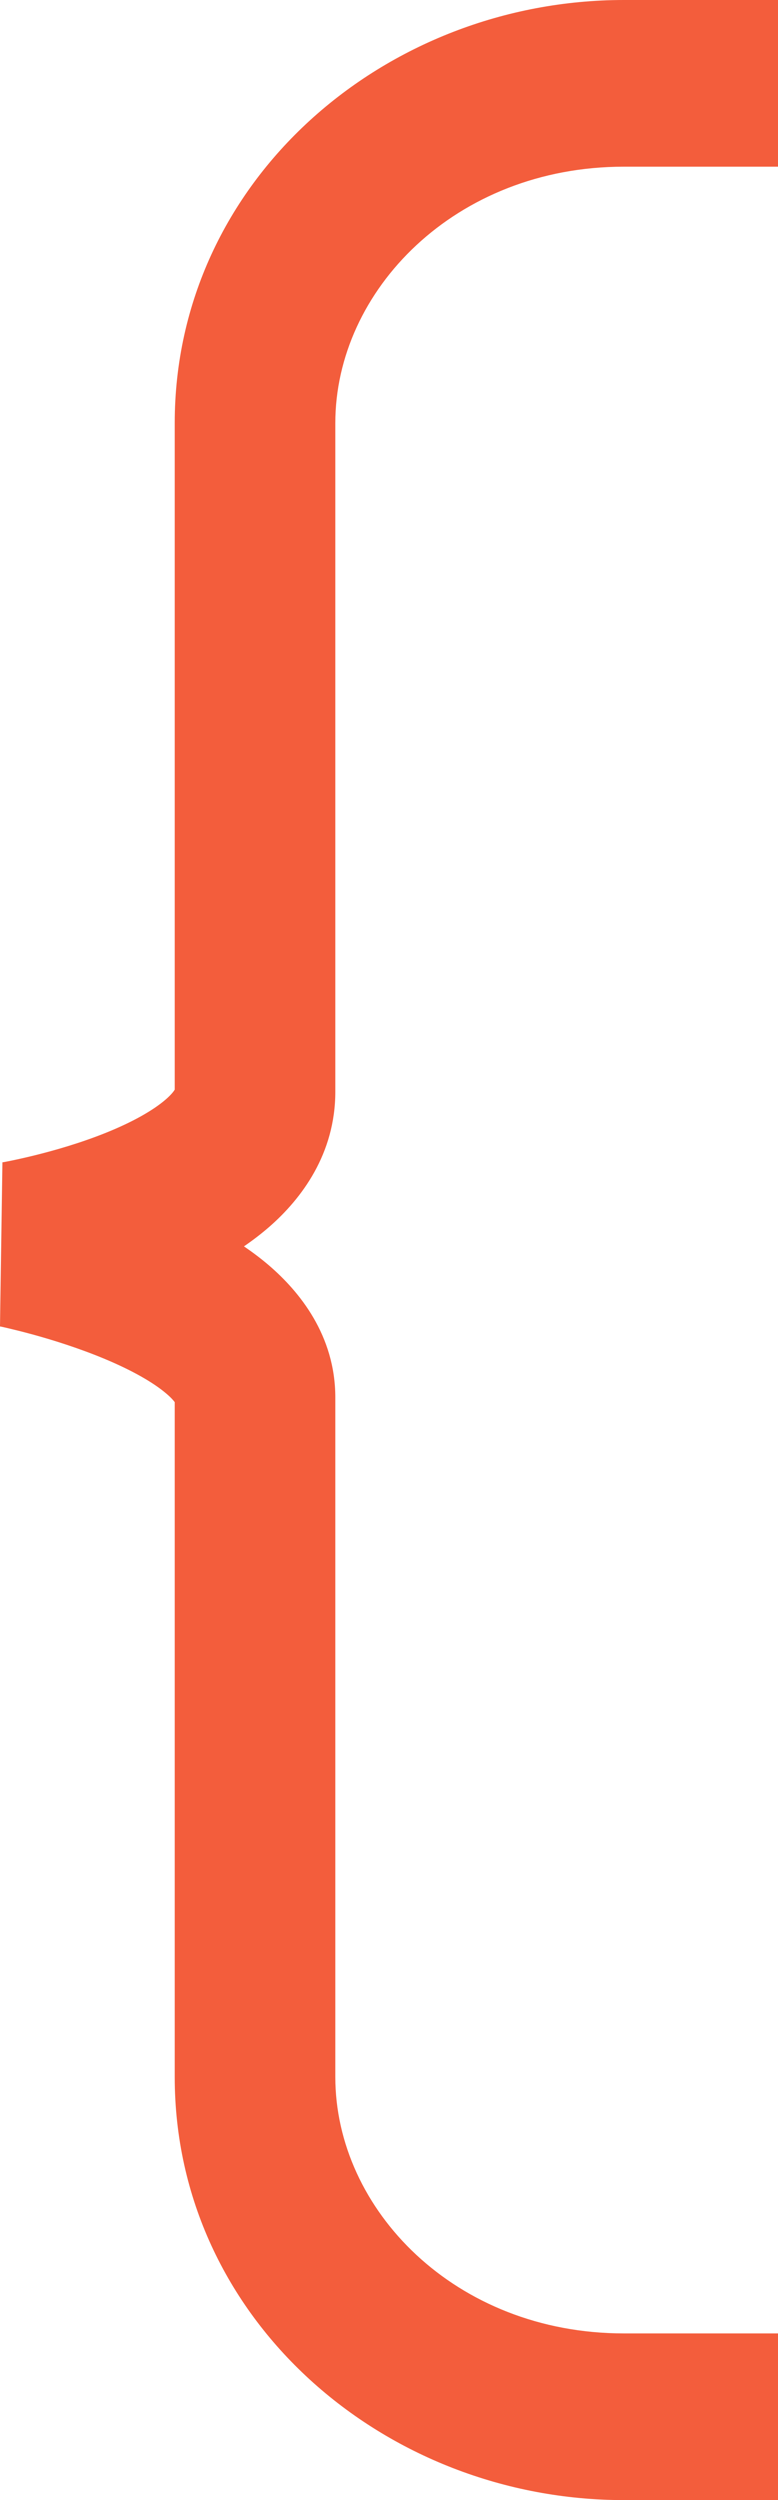 <?xml version="1.0" encoding="UTF-8"?> <svg xmlns="http://www.w3.org/2000/svg" width="19" height="61" viewBox="0 0 19 61" fill="none"><path d="M4.267 50.676V34.211C4.237 34.171 4.178 34.101 4.066 34.006C3.74 33.727 3.218 33.433 2.566 33.16C1.935 32.896 1.288 32.694 0.787 32.557C0.54 32.49 0.336 32.44 0.196 32.407C0.127 32.391 0.073 32.379 0.039 32.371C0.023 32.368 0.011 32.366 0.004 32.365L0 32.363L0.059 28.365C0.059 28.362 0.058 28.36 0.058 28.36H0.056C0.056 28.36 0.059 28.36 0.062 28.359C0.069 28.358 0.08 28.357 0.097 28.354C0.13 28.348 0.182 28.337 0.25 28.324C0.388 28.296 0.59 28.252 0.835 28.192C1.331 28.07 1.97 27.887 2.591 27.637C3.234 27.378 3.739 27.094 4.052 26.822C4.189 26.702 4.245 26.624 4.267 26.586V10.323C4.267 4.401 9.406 2.58674e-05 15.237 0H19V4.067H15.237C11.118 4.067 8.189 7.09 8.189 10.323V26.637C8.189 28.153 7.364 29.247 6.575 29.935C6.378 30.106 6.171 30.264 5.958 30.41C6.166 30.552 6.369 30.704 6.561 30.868C7.315 31.513 8.189 32.584 8.189 34.097V50.676C8.189 53.91 11.118 56.933 15.237 56.933H19V61H15.237C9.406 61 4.267 56.599 4.267 50.676Z" fill="#F35D3C"></path></svg> 